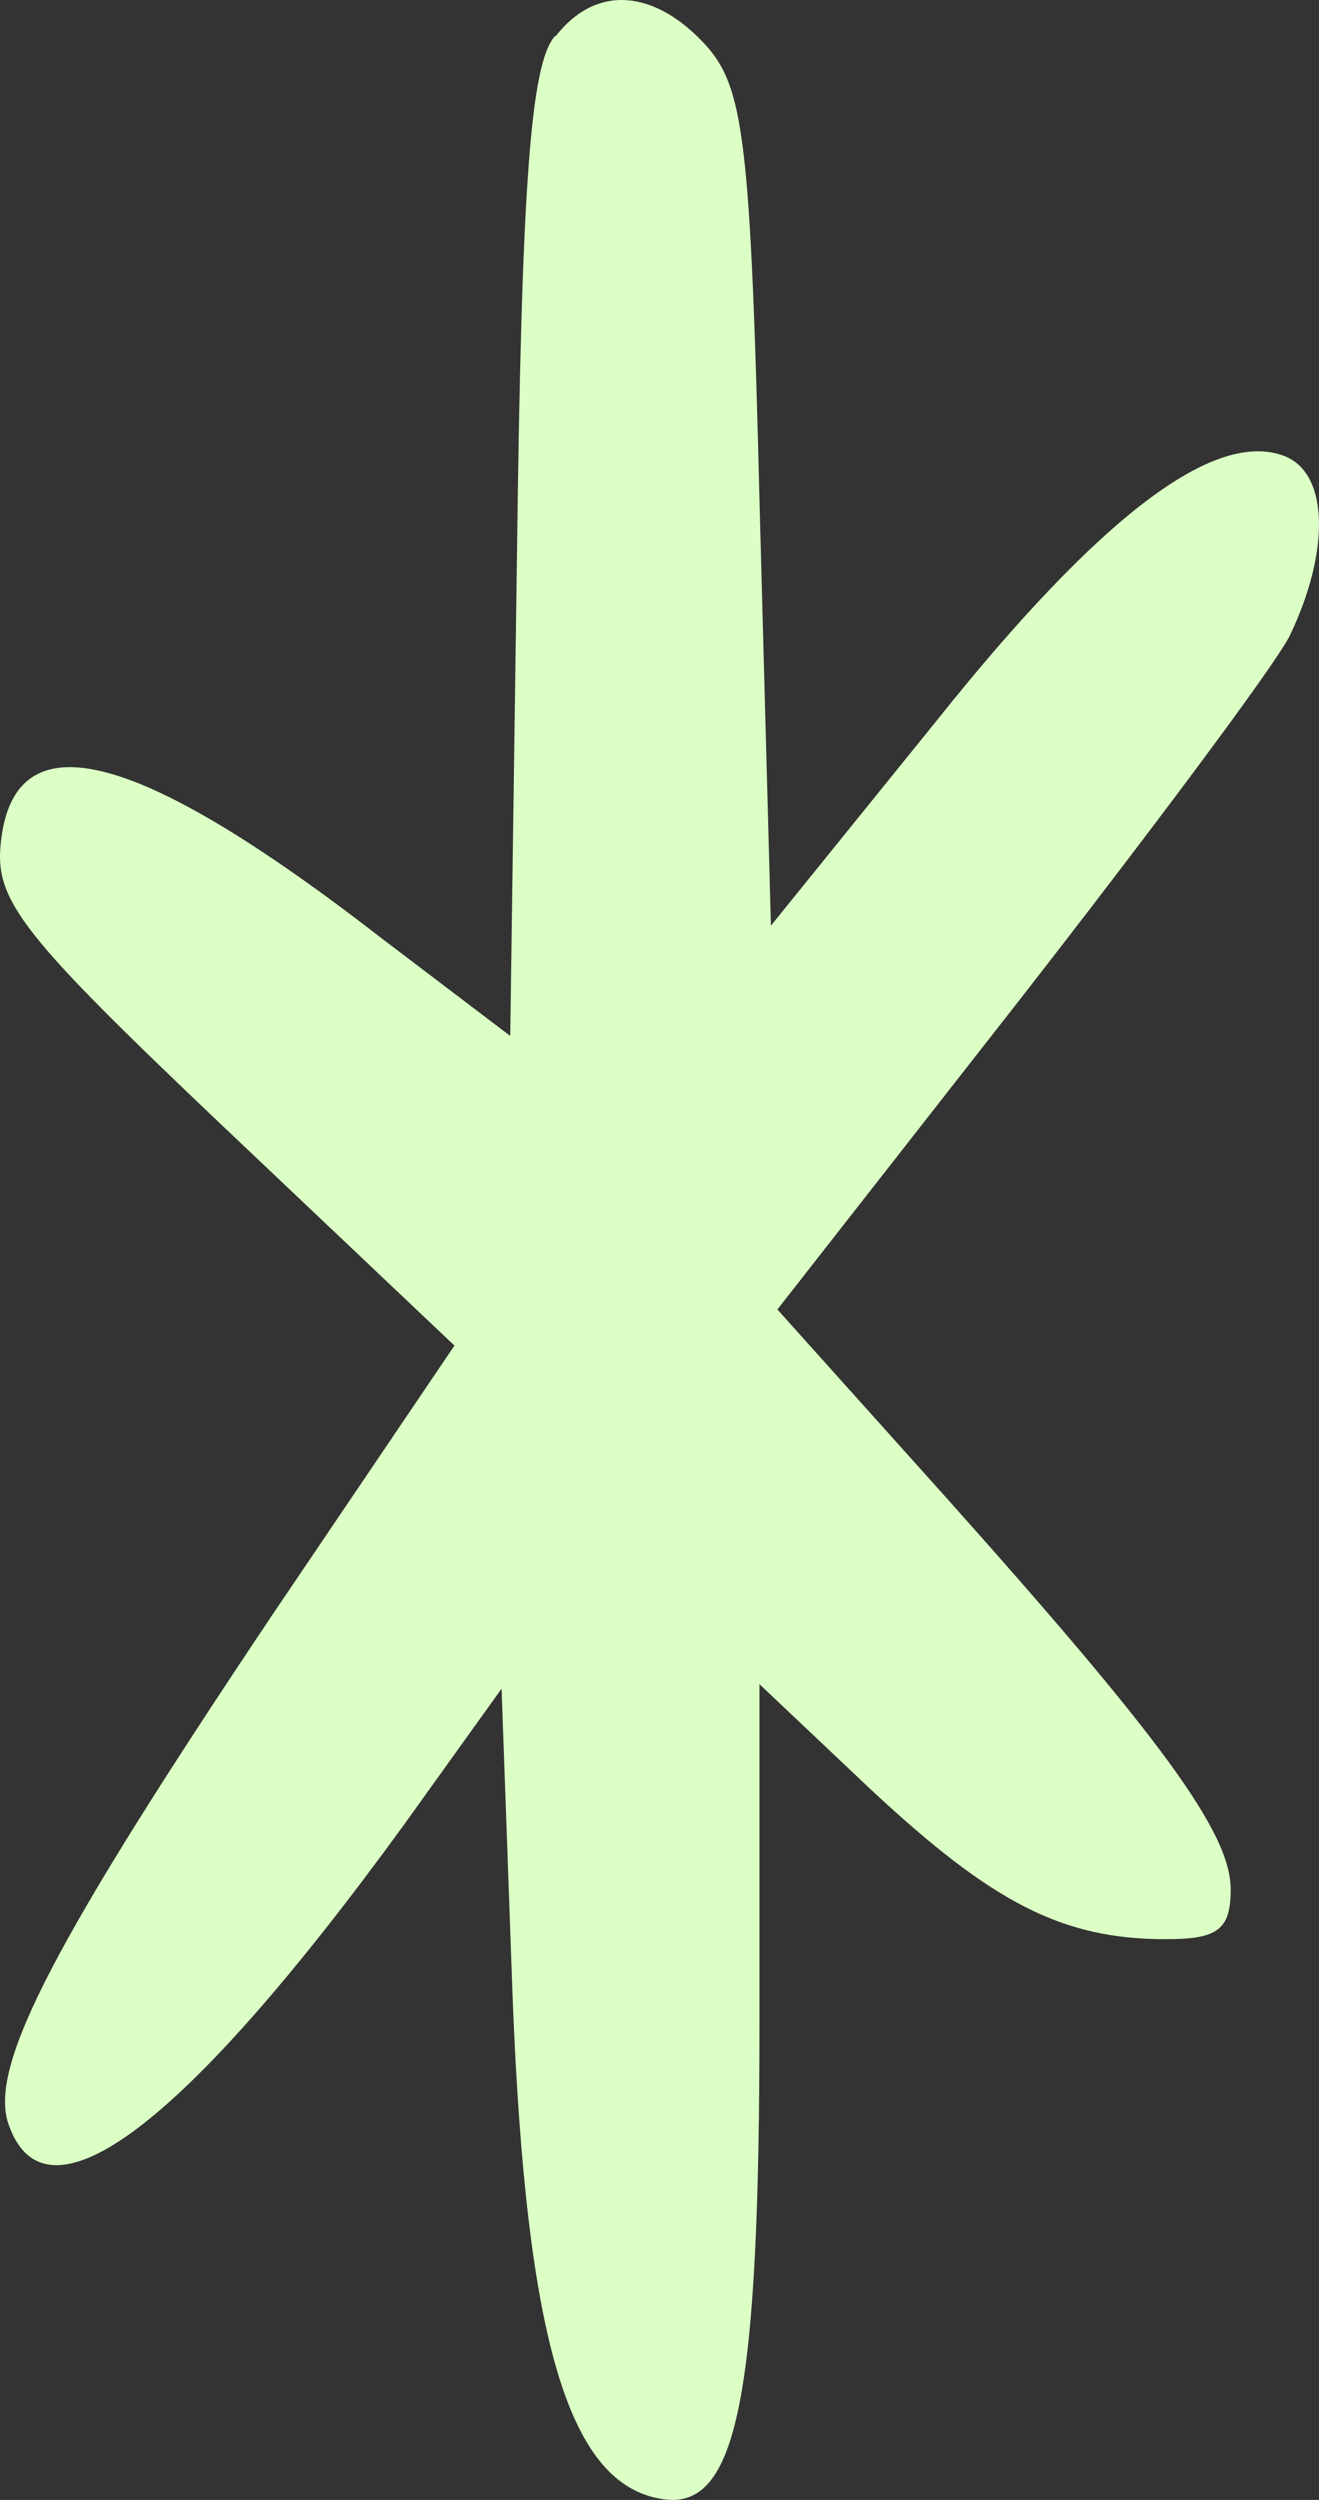<svg width="19" height="36" viewBox="0 0 19 36" fill="none" xmlns="http://www.w3.org/2000/svg">
<rect x="0" y="0" width="19" height="36" fill="#333333" stroke="none"/>
<path fill-rule="evenodd" clip-rule="evenodd" d="M7.996 0.518C7.641 0.908 7.512 2.695 7.447 7.995L7.35 14.918L5.509 13.521C1.951 10.76 0.207 10.334 0.013 12.124C-0.084 12.969 0.304 13.456 3.215 16.221L6.546 19.377L3.929 23.246C0.792 27.928 -0.145 29.715 0.113 30.56C0.63 32.152 2.633 30.657 5.803 26.3L7.225 24.318L7.386 28.805C7.58 33.715 8.194 35.794 9.551 35.989C10.617 36.151 10.94 34.527 10.94 29.13V24.253L12.555 25.78C14.3 27.405 15.301 27.925 16.791 27.925C17.534 27.925 17.728 27.795 17.728 27.21C17.728 26.398 16.759 25.066 13.589 21.521L11.198 18.857L14.659 14.435C16.533 12.03 18.313 9.655 18.572 9.168C19.153 7.966 19.153 6.829 18.507 6.569C17.506 6.179 15.858 7.413 13.496 10.373L11.105 13.33L10.944 7.348C10.814 2.017 10.717 1.269 10.168 0.652C9.425 -0.16 8.585 -0.225 8.004 0.522L7.996 0.518Z" fill="#DBFFC4"/>
</svg>
